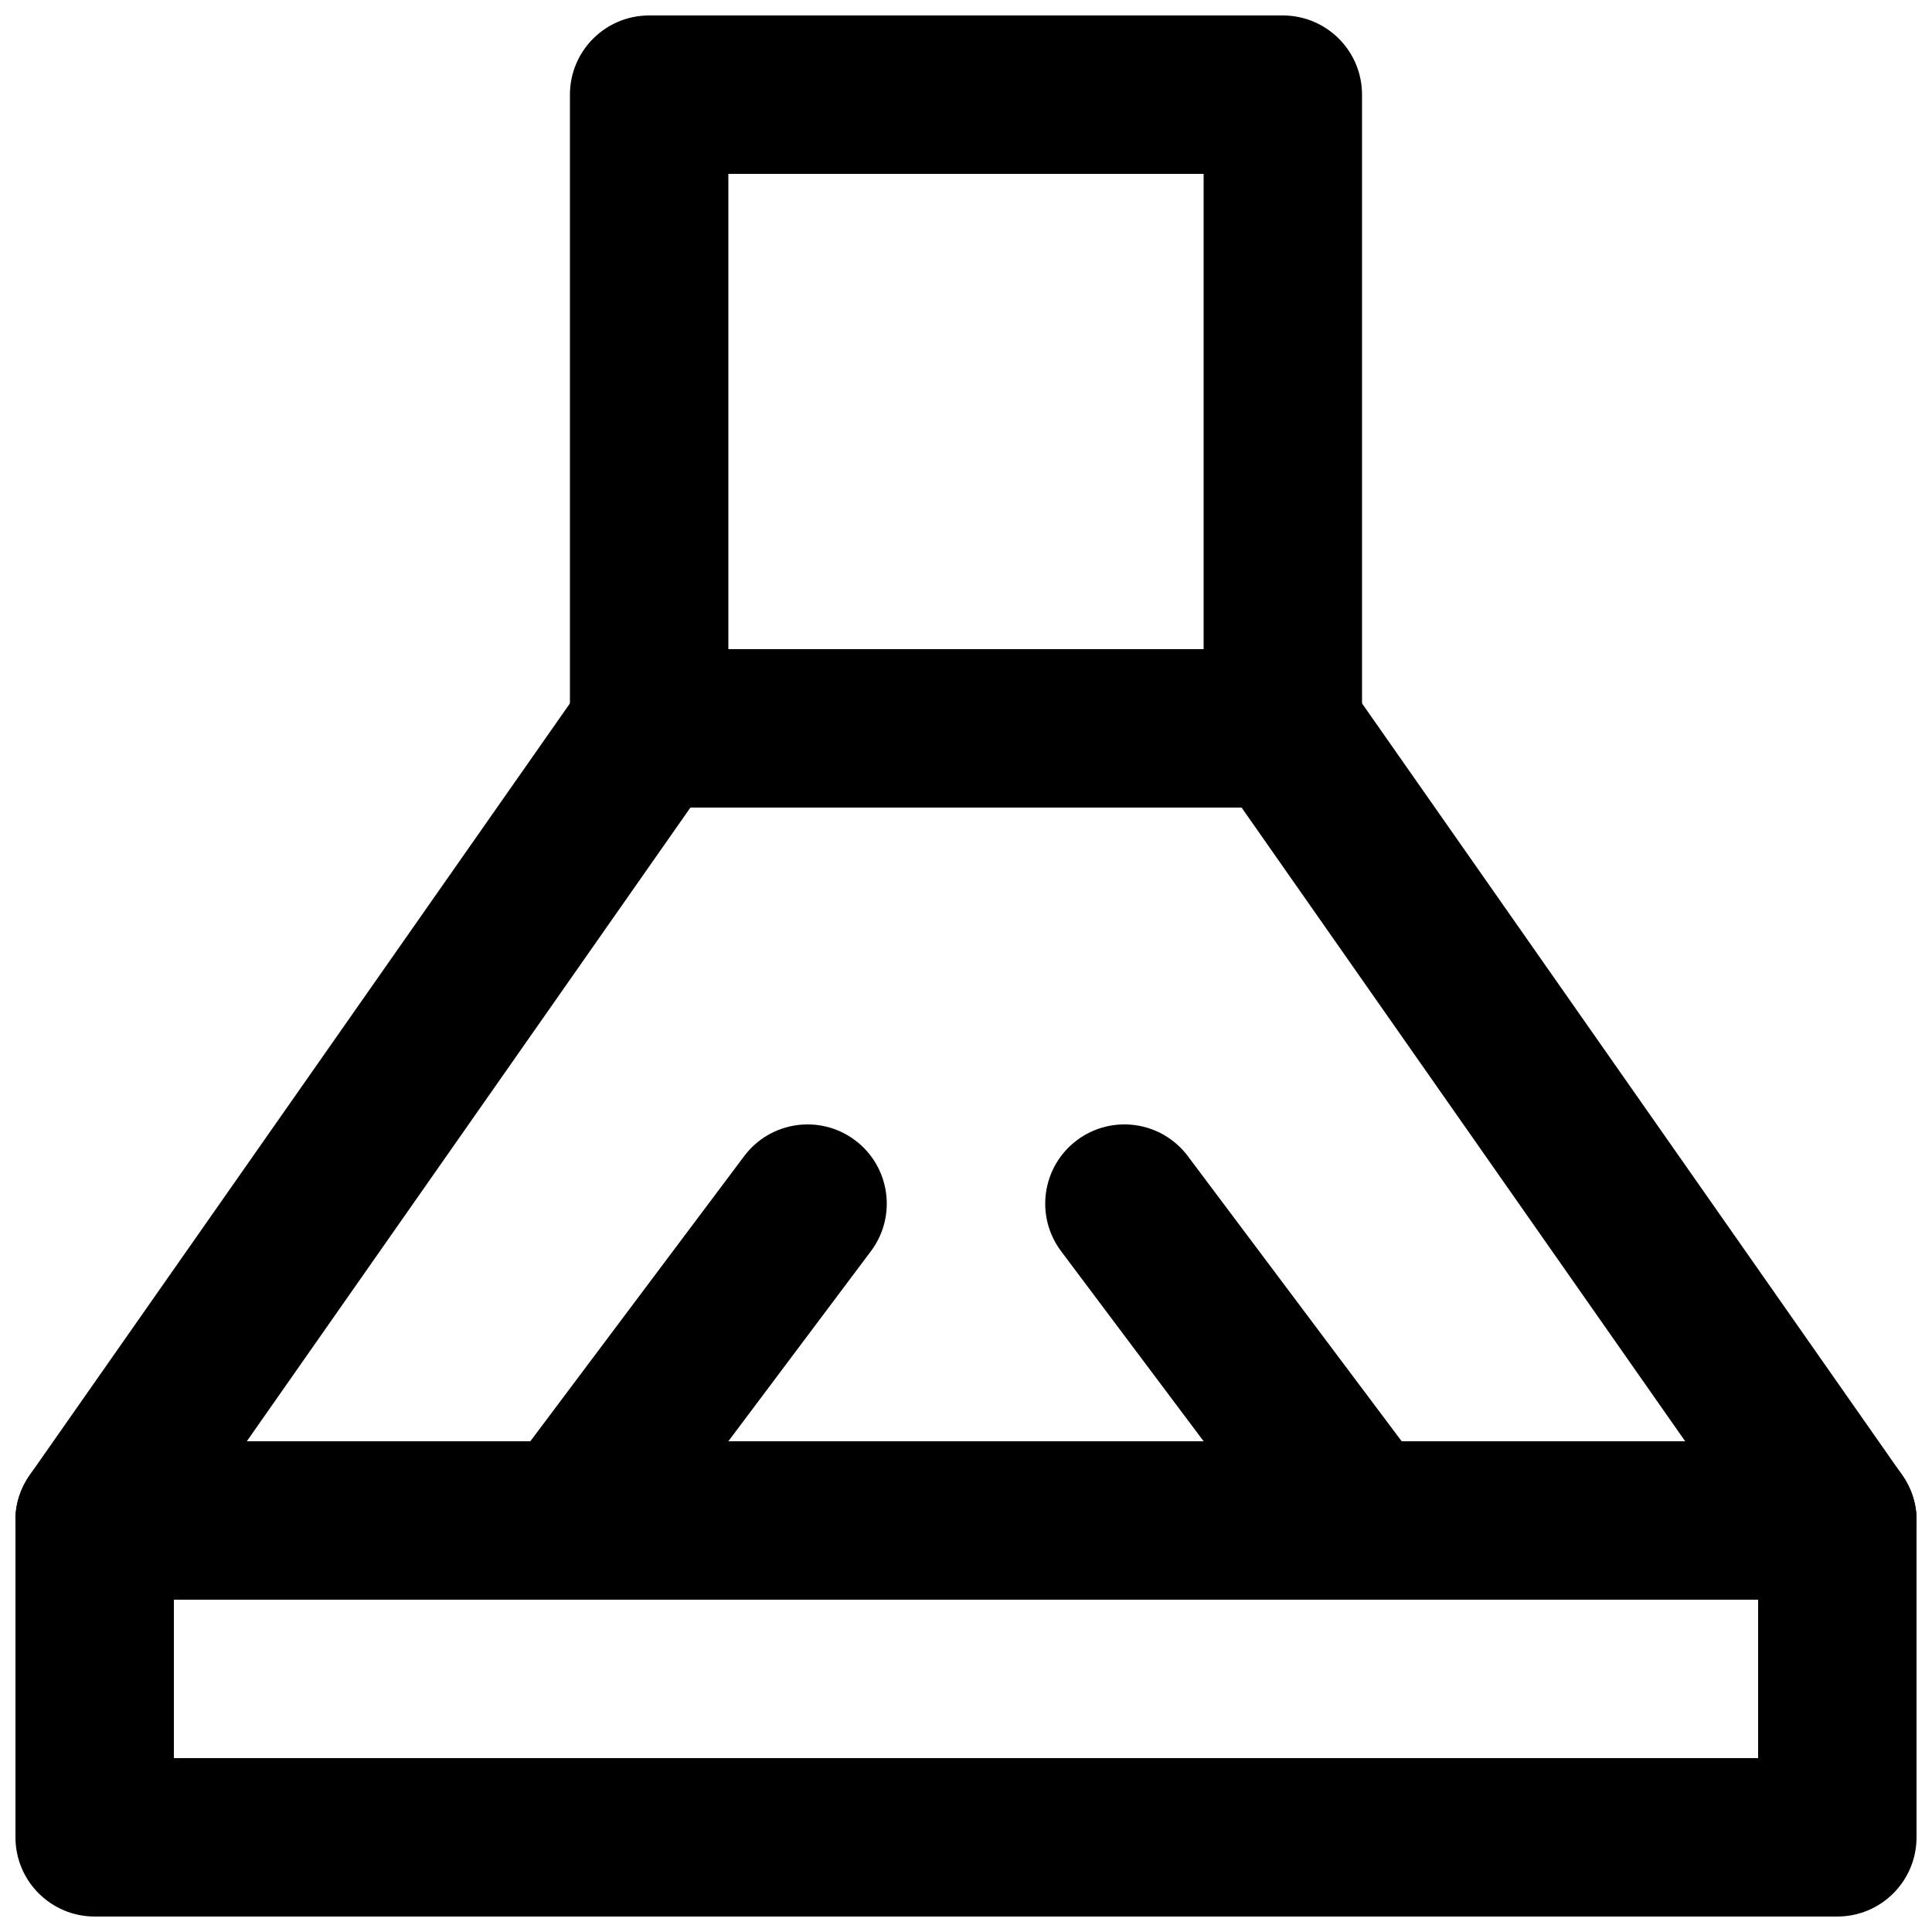 <?xml version="1.0" encoding="UTF-8"?>
<!-- Uploaded to: ICON Repo, www.iconrepo.com, Generator: ICON Repo Mixer Tools -->
<svg width="800px" height="800px" version="1.1" viewBox="144 144 512 512" xmlns="http://www.w3.org/2000/svg">
 <defs>
  <clipPath id="c">
   <path d="m148.09 525h503.81v126.9h-503.81z"/>
  </clipPath>
  <clipPath id="b">
   <path d="m148.09 316h503.81v252h-503.81z"/>
  </clipPath>
  <clipPath id="a">
   <path d="m295 148.09h210v210.91h-210z"/>
  </clipPath>
 </defs>
 <g clip-path="url(#c)">
  <path d="m169.09 651.9h461.82c11.594 0 20.992-9.398 20.992-20.992v-83.969c0-11.594-9.398-20.992-20.992-20.992h-461.82c-11.594 0-20.992 9.398-20.992 20.992v83.969c0 11.594 9.398 20.992 20.992 20.992zm20.992-83.969h419.84v41.984h-419.84z" fill-rule="evenodd"/>
 </g>
 <g clip-path="url(#b)">
  <path d="m209.41 525.95 117.55-167.93h146.08l117.55 167.93zm421.5 41.984c16.984 0 26.938-19.117 17.199-33.027l-146.95-209.92c-3.93-5.613-10.348-8.953-17.199-8.953h-167.93c-6.852 0-13.27 3.34-17.199 8.953l-146.95 209.92c-9.738 13.91 0.215 33.027 17.199 33.027z" fill-rule="evenodd"/>
 </g>
 <g clip-path="url(#a)">
  <path d="m316.03 358.02h167.93c11.594 0 20.992-9.398 20.992-20.992v-167.94c0-11.594-9.398-20.992-20.992-20.992h-167.93c-11.594 0-20.992 9.398-20.992 20.992v167.94c0 11.594 9.398 20.992 20.992 20.992zm20.992-41.984v-125.95h125.95v125.95z" fill-rule="evenodd"/>
 </g>
 <path d="m341.22 450.38-62.977 83.969c-6.957 9.273-5.078 22.434 4.195 29.391 9.277 6.953 22.434 5.074 29.391-4.199l62.977-83.969c6.957-9.273 5.074-22.434-4.199-29.391-9.273-6.953-22.434-5.074-29.387 4.199z" fill-rule="evenodd"/>
 <path d="m425.19 475.57 62.977 83.969c6.957 9.273 20.113 11.152 29.391 4.199 9.273-6.957 11.152-20.117 4.199-29.391l-62.977-83.969c-6.957-9.273-20.113-11.152-29.391-4.199-9.273 6.957-11.152 20.117-4.199 29.391z" fill-rule="evenodd"/>
</svg>